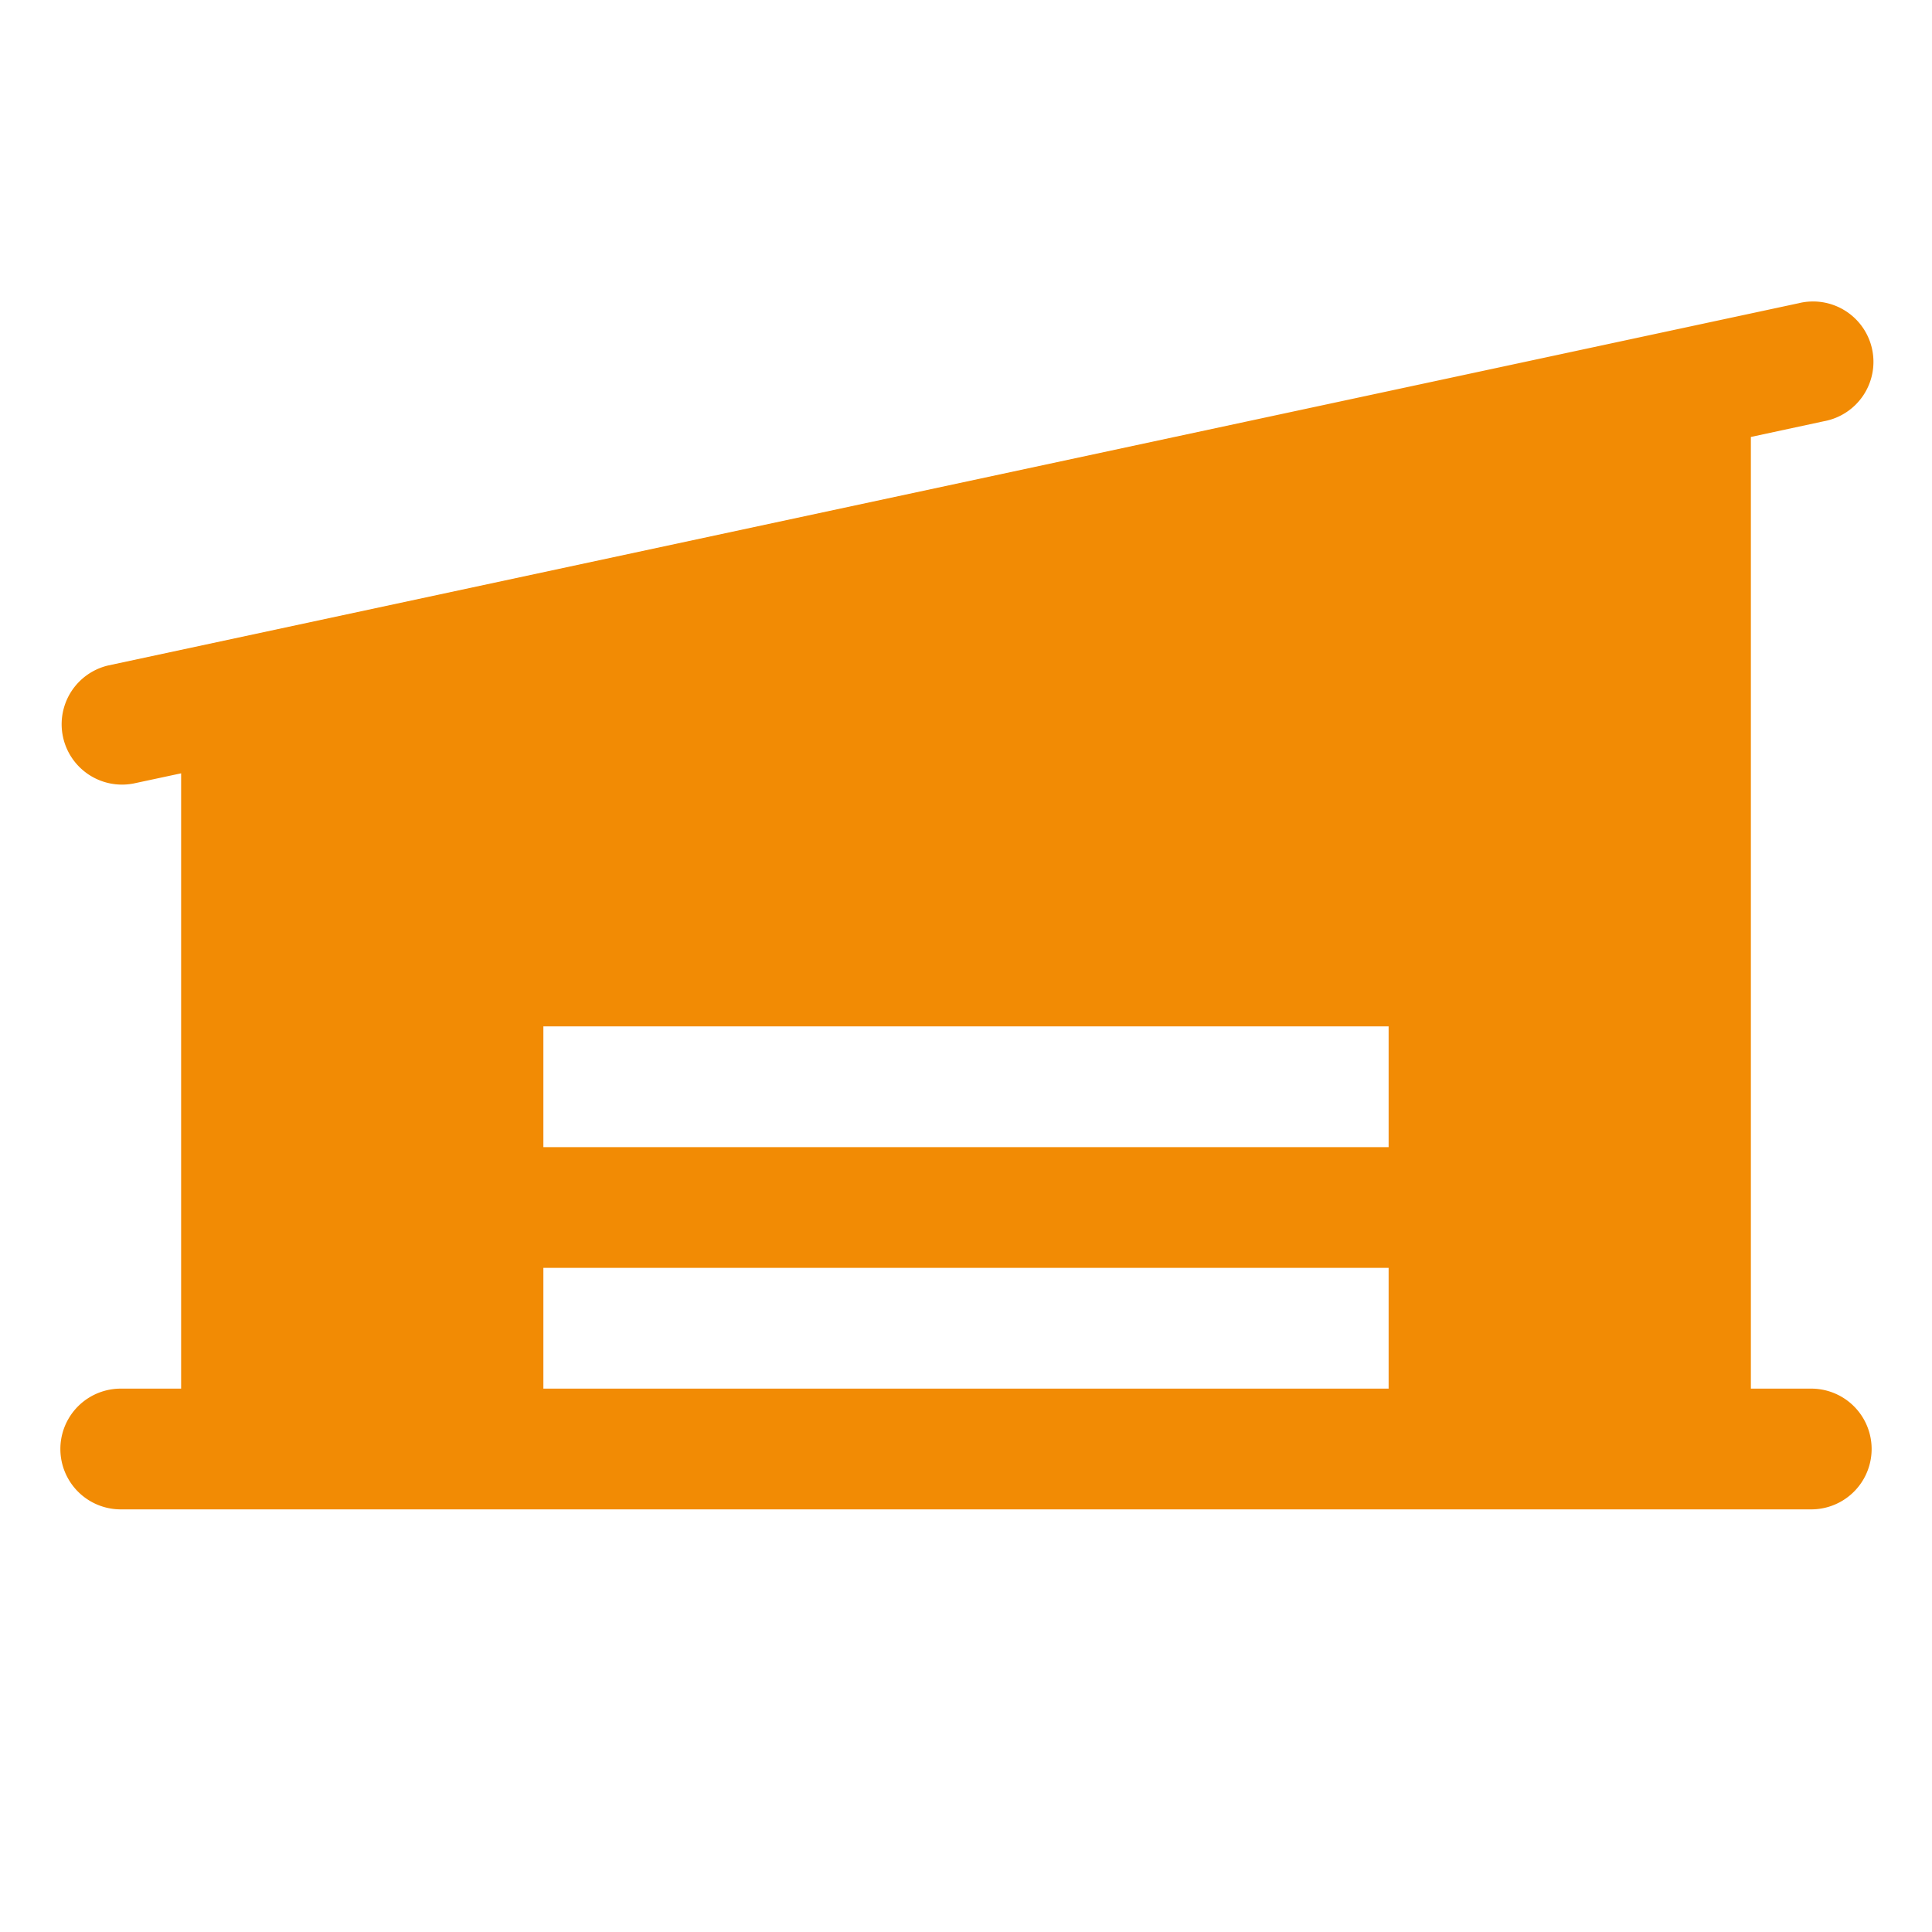 <svg xmlns="http://www.w3.org/2000/svg" width="48" height="48" fill="none"><path fill="#F28B04" d="M45 34.5h-1.5V10.856l1.813-.39a1.5 1.5 0 1 0-.628-2.932l-42 9a1.5 1.5 0 0 0 .632 2.932l1.183-.253V34.5H3a1.5 1.5 0 1 0 0 3h42a1.5 1.5 0 1 0 0-3Zm-10.5 0h-21v-3h21v3Zm0-6h-21v-3h21v3Z"/></svg>